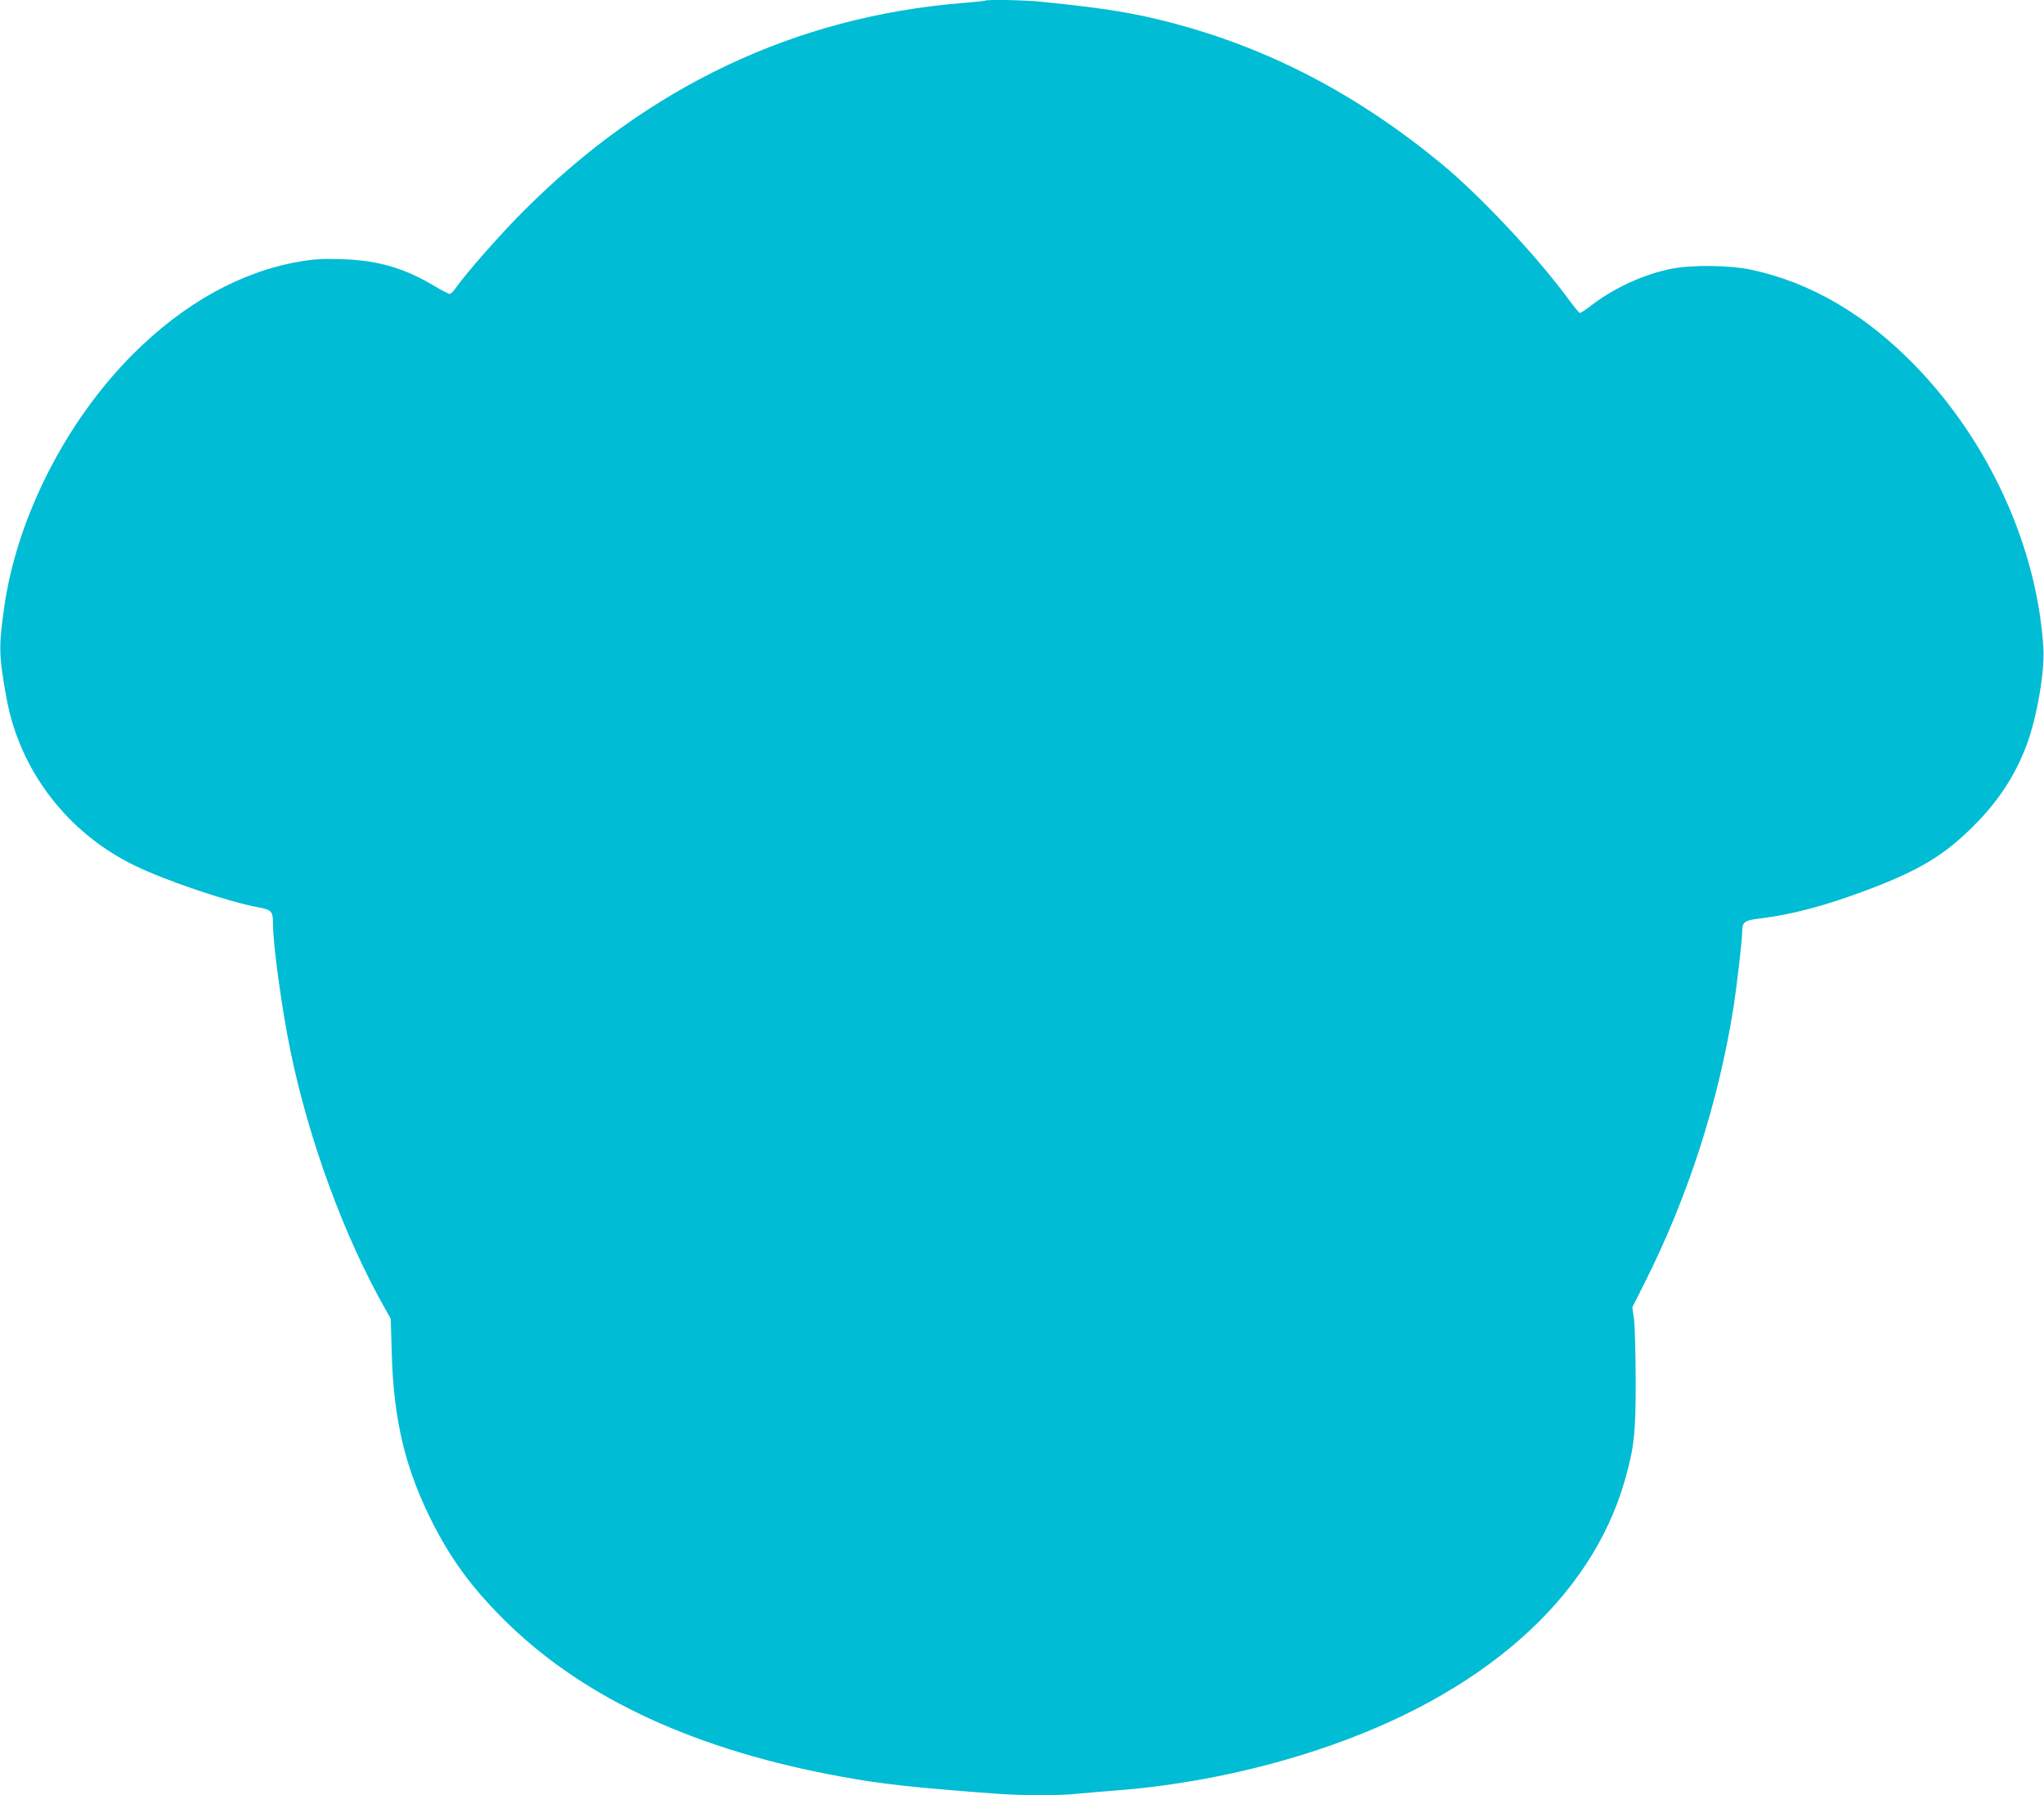 <?xml version="1.0" standalone="no"?>
<!DOCTYPE svg PUBLIC "-//W3C//DTD SVG 20010904//EN"
 "http://www.w3.org/TR/2001/REC-SVG-20010904/DTD/svg10.dtd">
<svg version="1.0" xmlns="http://www.w3.org/2000/svg"
 width="1280pt" height="1124pt" viewBox="0 0 1280 1124"
 preserveAspectRatio="xMidYMid meet">
<g transform="translate(0,1124) scale(0.1,-0.1)"
fill="#00bcd4" stroke="none">
<path d="M6169 11236 c-2 -2 -67 -9 -144 -15 -1042 -85 -1966 -522 -2740
-1296 -149 -148 -365 -394 -434 -492 -12 -18 -28 -33 -35 -33 -7 0 -50 22 -95
49 -185 111 -353 161 -576 168 -123 4 -172 2 -270 -15 -368 -63 -727 -263
-1045 -582 -421 -423 -727 -1027 -805 -1591 -34 -242 -32 -295 16 -561 82
-452 382 -844 804 -1048 193 -94 587 -227 774 -261 84 -16 91 -24 91 -112 0
-125 55 -525 109 -787 114 -556 337 -1164 594 -1616 l34 -61 6 -209 c11 -431
88 -743 264 -1084 120 -233 256 -413 466 -617 489 -474 1184 -793 2088 -957
251 -46 453 -68 964 -106 177 -13 399 -13 518 0 51 5 157 14 237 20 419 32
862 121 1267 256 1019 338 1703 939 1917 1682 60 209 70 299 69 637 -1 171 -5
342 -11 380 l-10 70 73 145 c275 545 465 1132 561 1735 20 131 54 419 54 471
0 62 13 72 115 84 197 24 405 79 665 177 328 123 486 218 670 403 151 150 258
312 329 500 65 169 117 467 107 615 -39 627 -338 1286 -801 1764 -310 320
-656 523 -1028 602 -135 29 -369 32 -501 6 -170 -34 -348 -115 -490 -221 -40
-31 -78 -56 -82 -56 -5 1 -36 38 -69 83 -197 269 -552 648 -795 849 -530 437
-1082 726 -1700 887 -234 61 -413 90 -810 130 -101 11 -342 15 -351 7z"/>
</g>
</svg>
